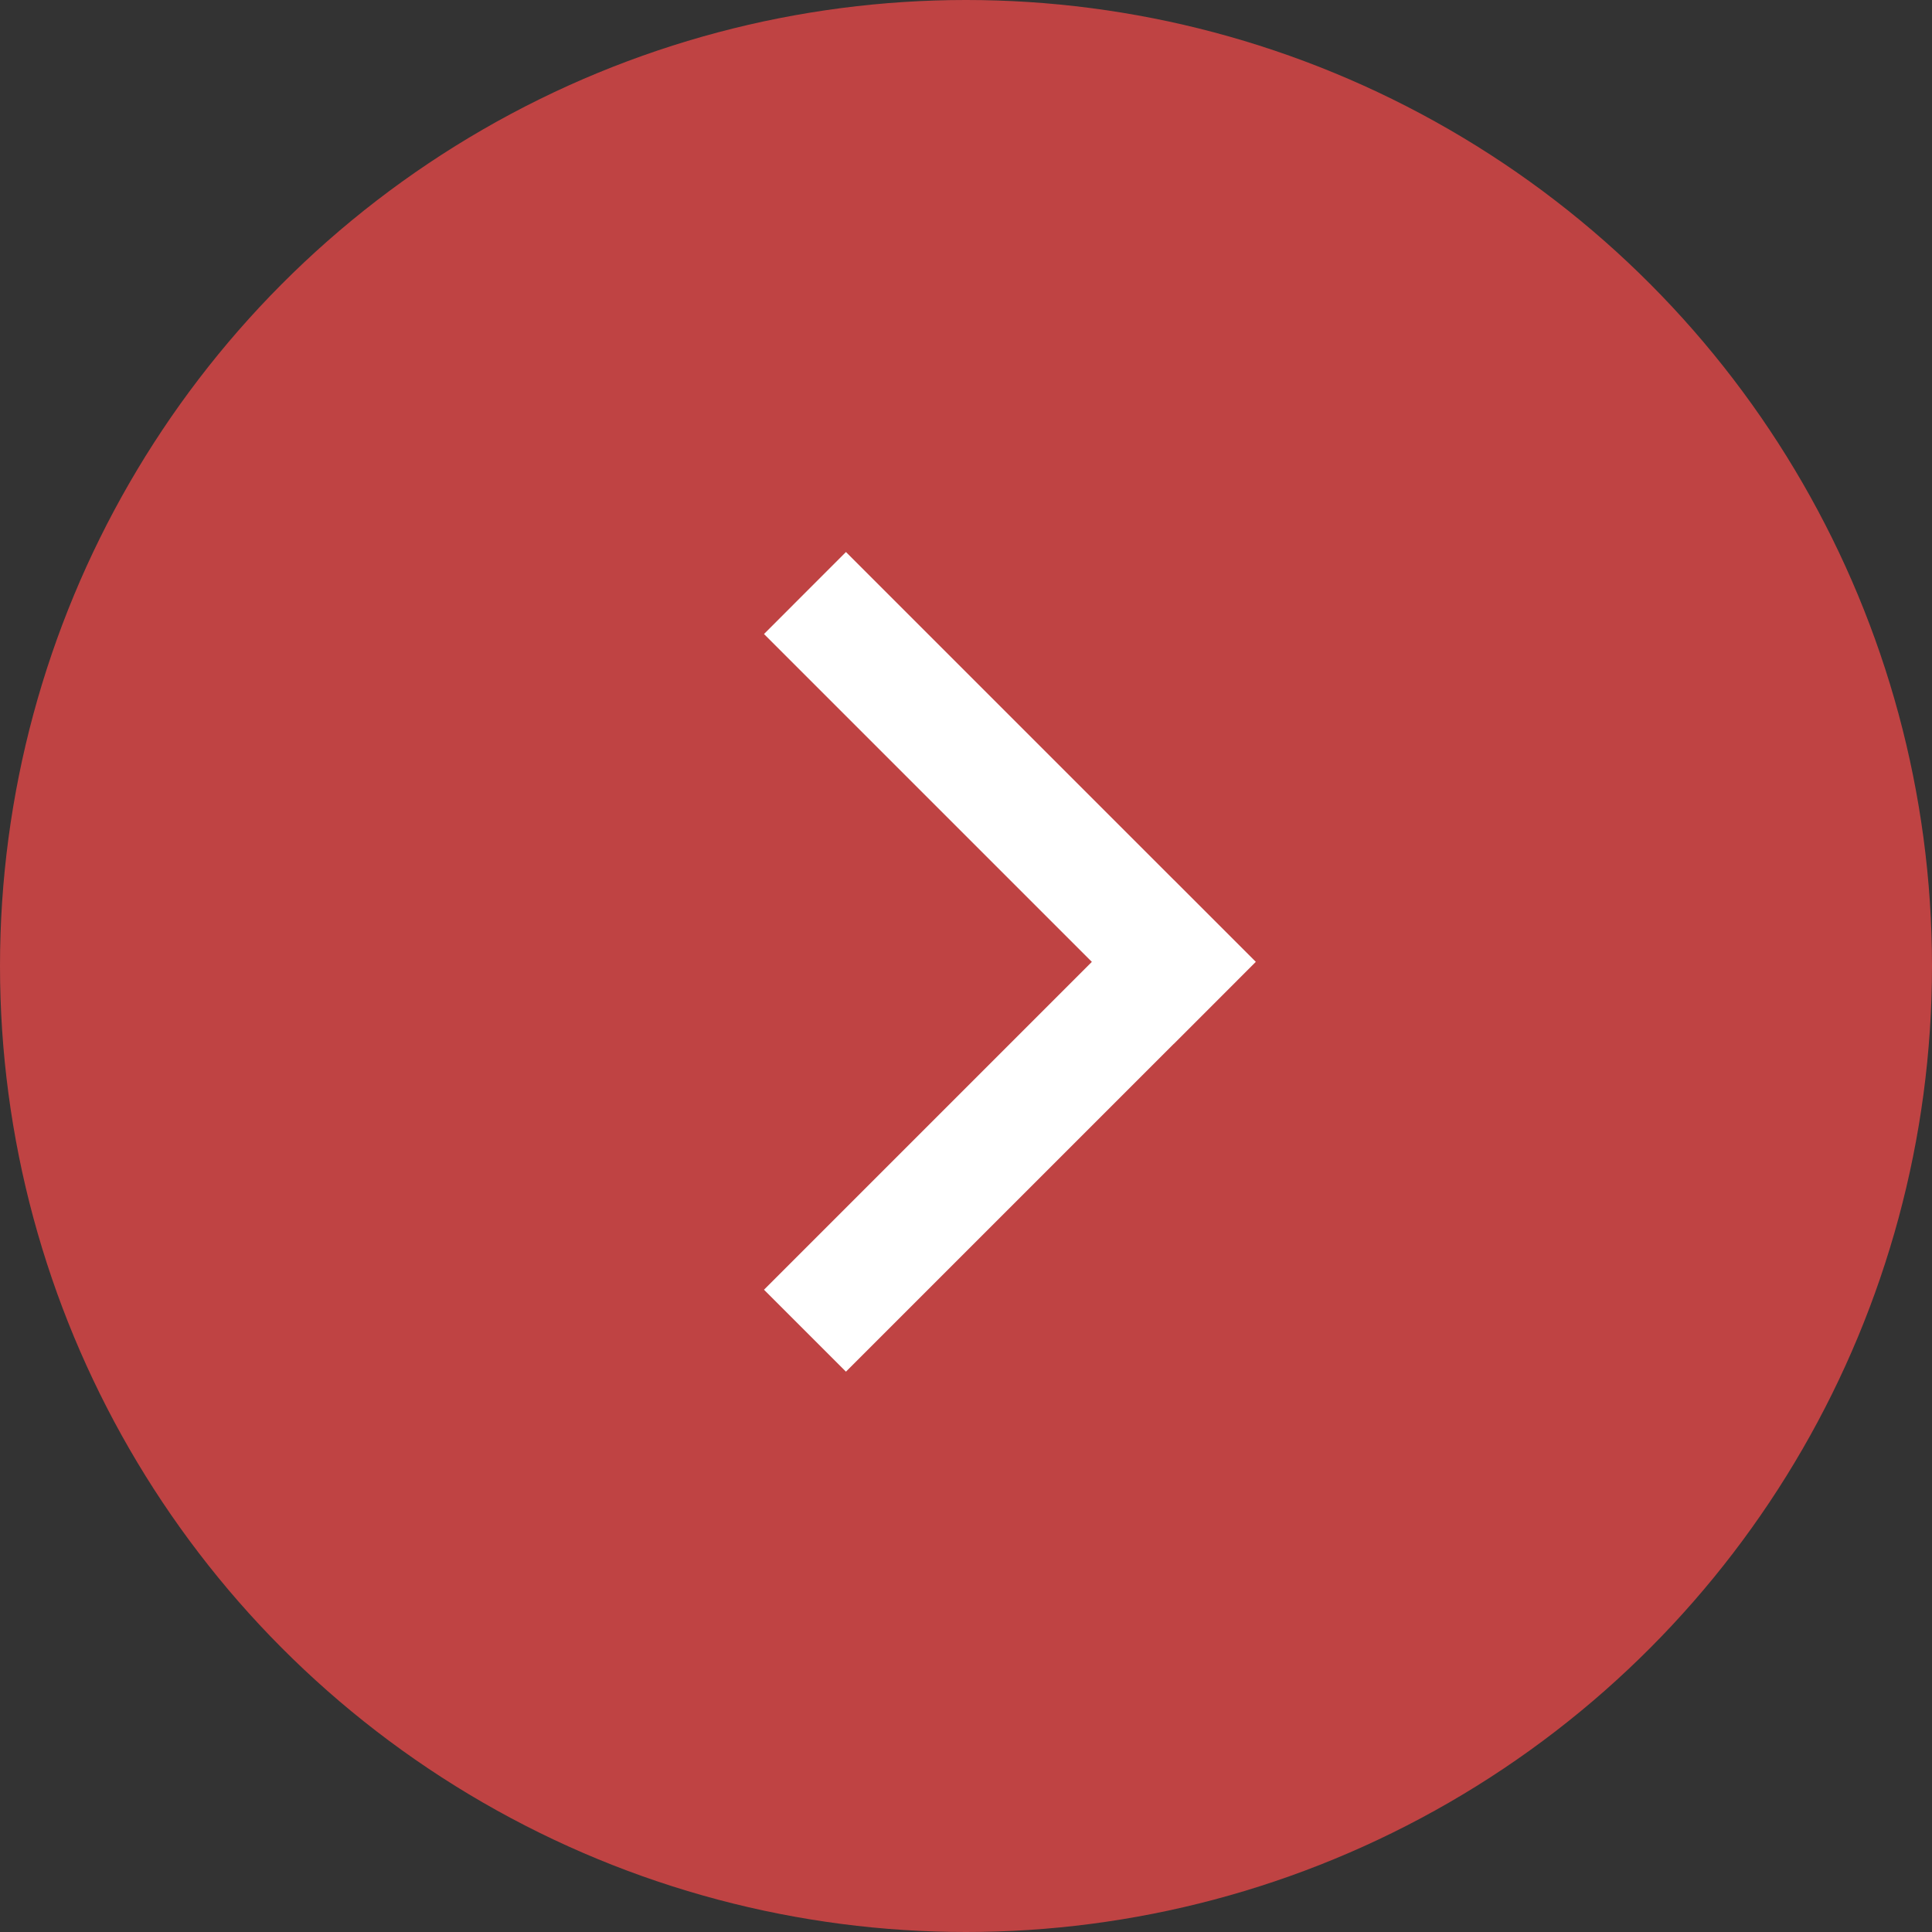 <svg width="36" height="36" viewBox="0 0 36 36" fill="none" xmlns="http://www.w3.org/2000/svg">
<rect x="0" y="0" width="36" height="36" fill="#333333" stroke="none"/>
<g clip-path="url(#clip0)">
<circle cx="18" cy="18" r="18" transform="rotate(180 18 18)" fill="#BF4343"/>
<path fill-rule="evenodd" clip-rule="evenodd" d="M21.873 19.451L23.4 17.923L23.4 17.923L23.4 17.922L21.873 16.395L21.872 16.395L15.763 10.286L14.236 11.814L20.345 17.923L14.236 24.032L15.763 25.559L21.872 19.45L21.873 19.451Z" fill="white"/>
</g>
<defs>
<clipPath id="clip0">
<rect width="36" height="36" fill="white" transform="translate(36 36) rotate(180)"/>
</clipPath>
</defs>
</svg>
